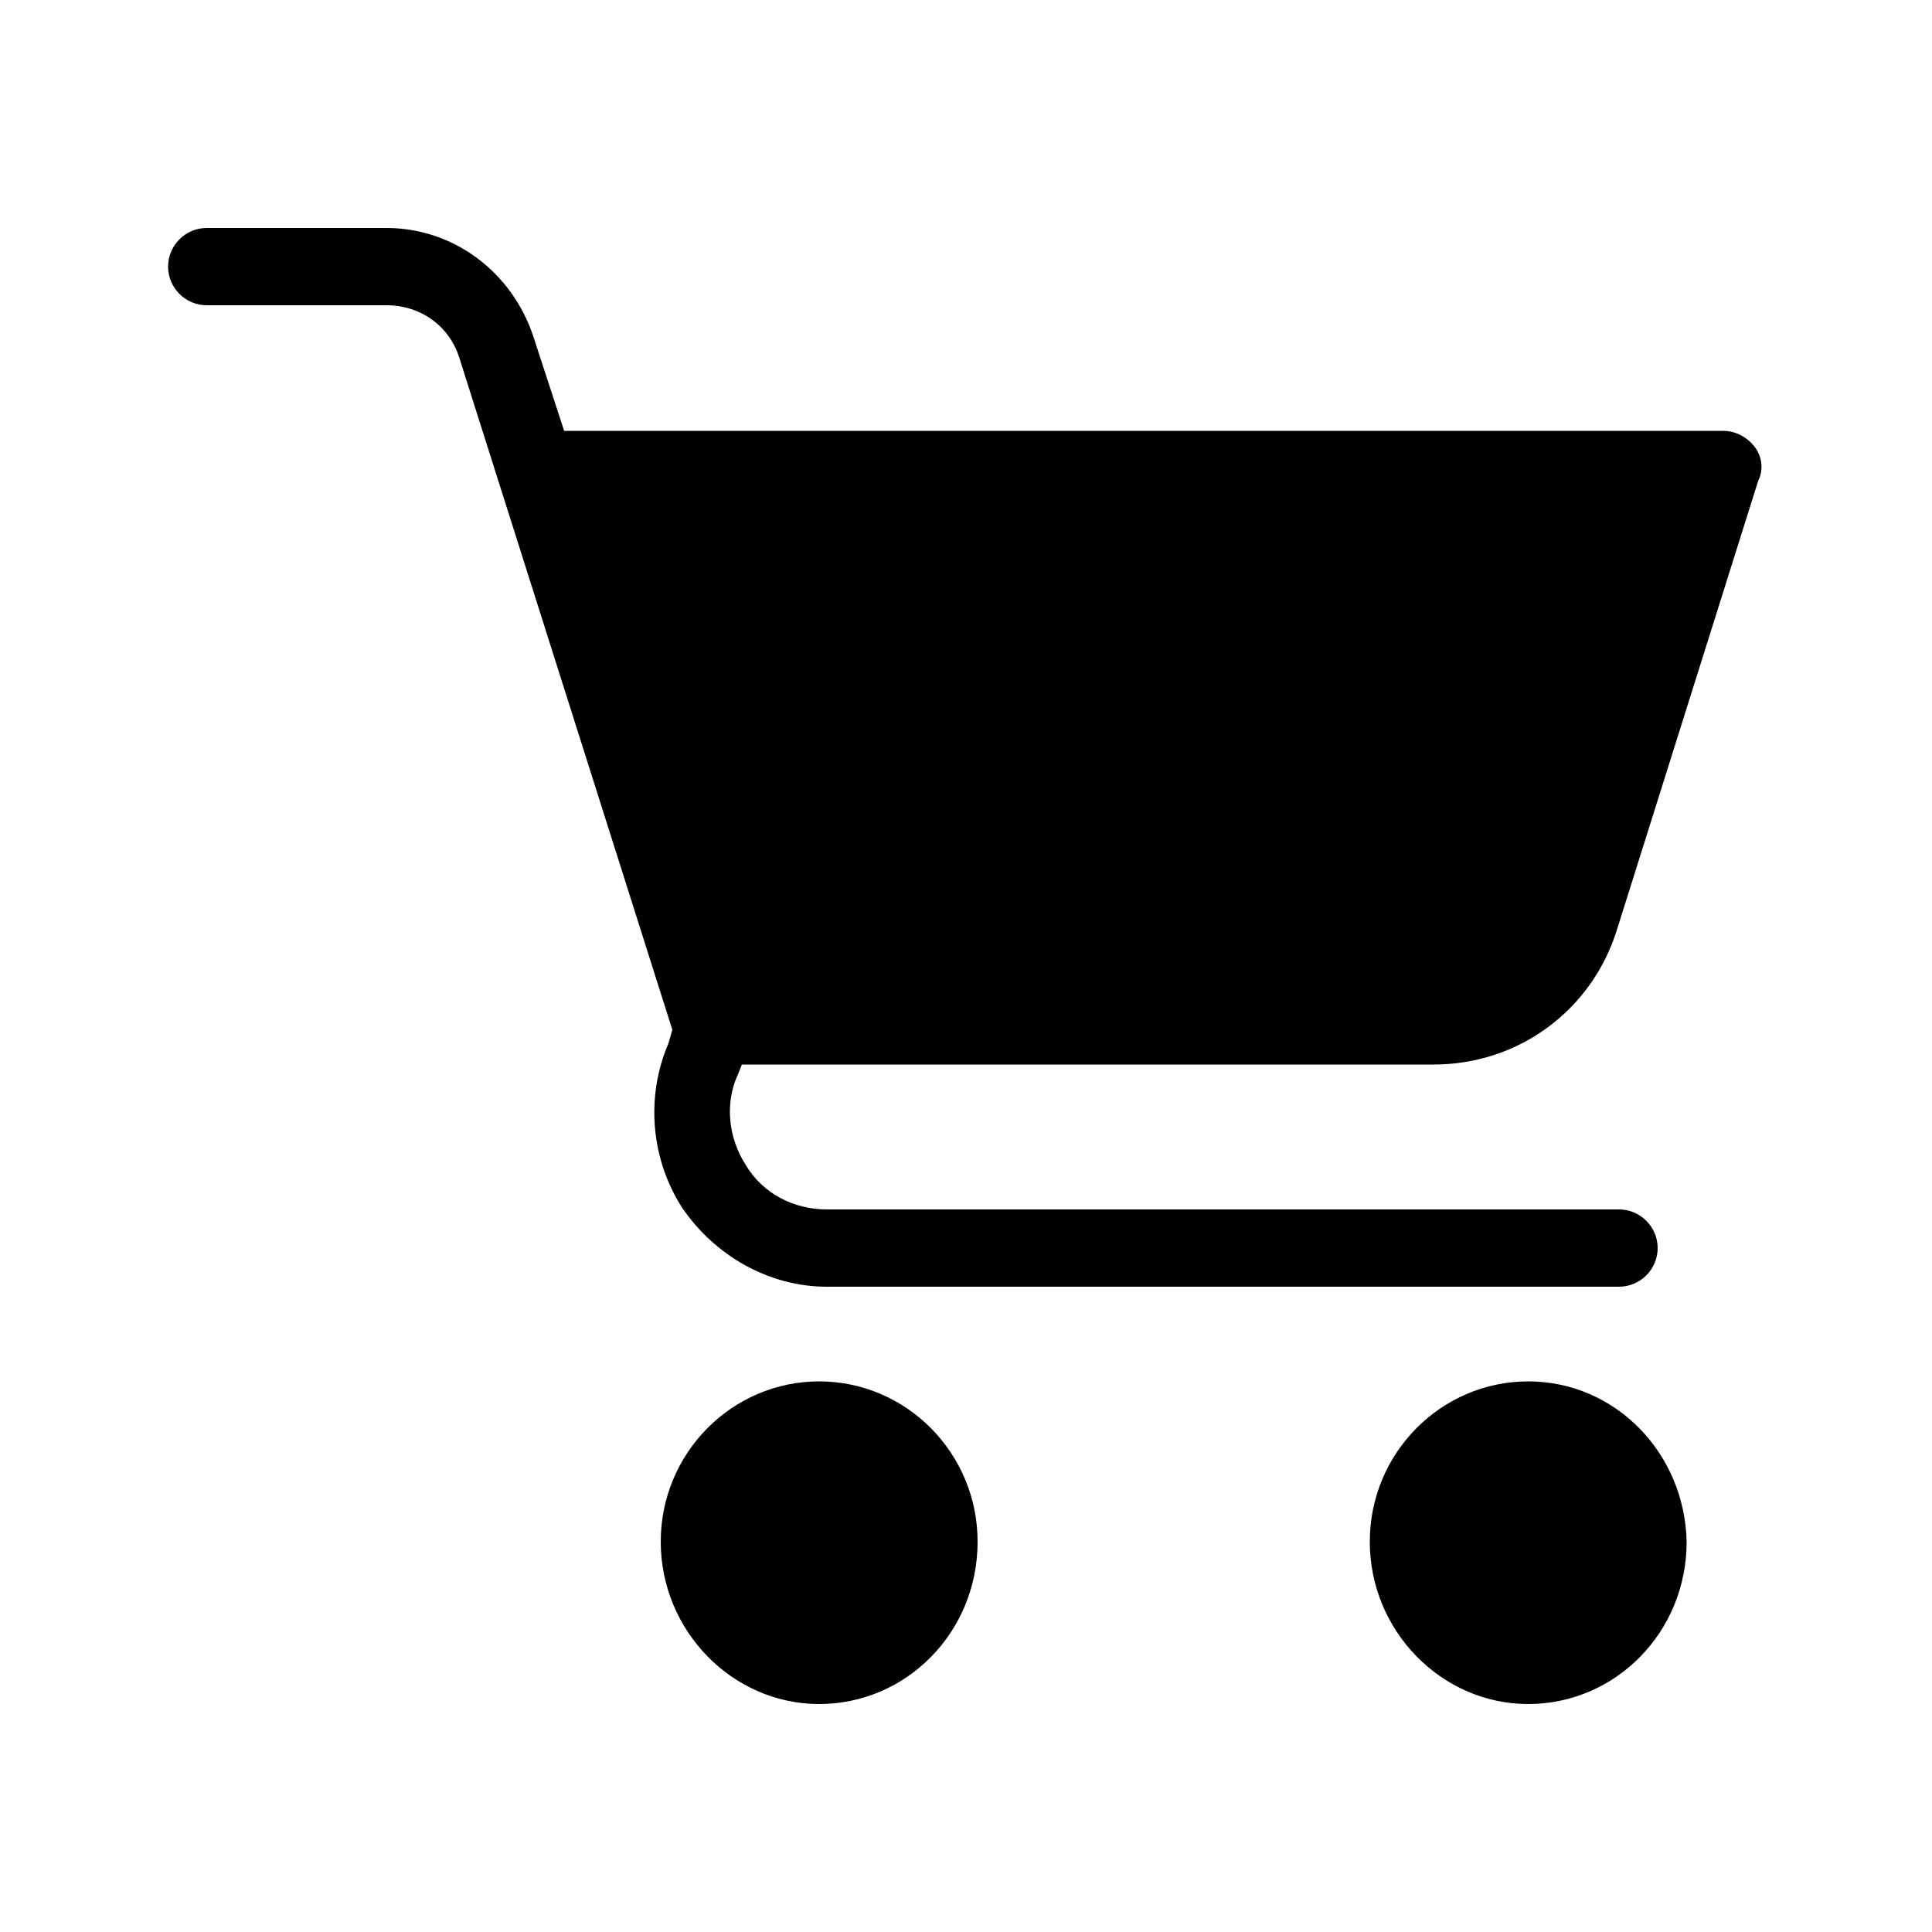 <svg width="24" height="24" viewBox="0 0 24 24" fill="none" xmlns="http://www.w3.org/2000/svg">
<path d="M10.176 17.16C9.096 17.16 8.208 18.048 8.208 19.152C8.208 20.256 9.096 21.168 10.176 21.168C11.256 21.168 12.144 20.28 12.144 19.152C12.144 18.048 11.256 17.16 10.176 17.16Z" fill="black"/>
<path d="M18.984 17.16C17.904 17.16 17.016 18.048 17.016 19.152C17.016 20.256 17.904 21.168 18.984 21.168C20.064 21.168 20.952 20.28 20.952 19.152C20.928 18.048 20.064 17.16 18.984 17.16Z" fill="black"/>
<path d="M21.792 5.544C21.696 5.424 21.552 5.352 21.408 5.352H7.008L6.624 4.176C6.36 3.384 5.64 2.832 4.8 2.832H2.568C2.304 2.832 2.088 3.048 2.088 3.312C2.088 3.576 2.304 3.792 2.568 3.792H4.8C5.232 3.792 5.592 4.056 5.712 4.464L8.352 12.792L8.304 12.96C8.016 13.632 8.088 14.4 8.472 15C8.88 15.6 9.552 15.984 10.272 15.984H20.112C20.376 15.984 20.592 15.768 20.592 15.504C20.592 15.24 20.376 15.024 20.112 15.024H10.272C9.864 15.024 9.48 14.832 9.264 14.472C9.048 14.136 9 13.704 9.168 13.344L9.216 13.224H17.808C18.864 13.224 19.776 12.552 20.088 11.544L21.84 5.976C21.912 5.832 21.888 5.664 21.792 5.544Z" fill="black"/>
</svg>
